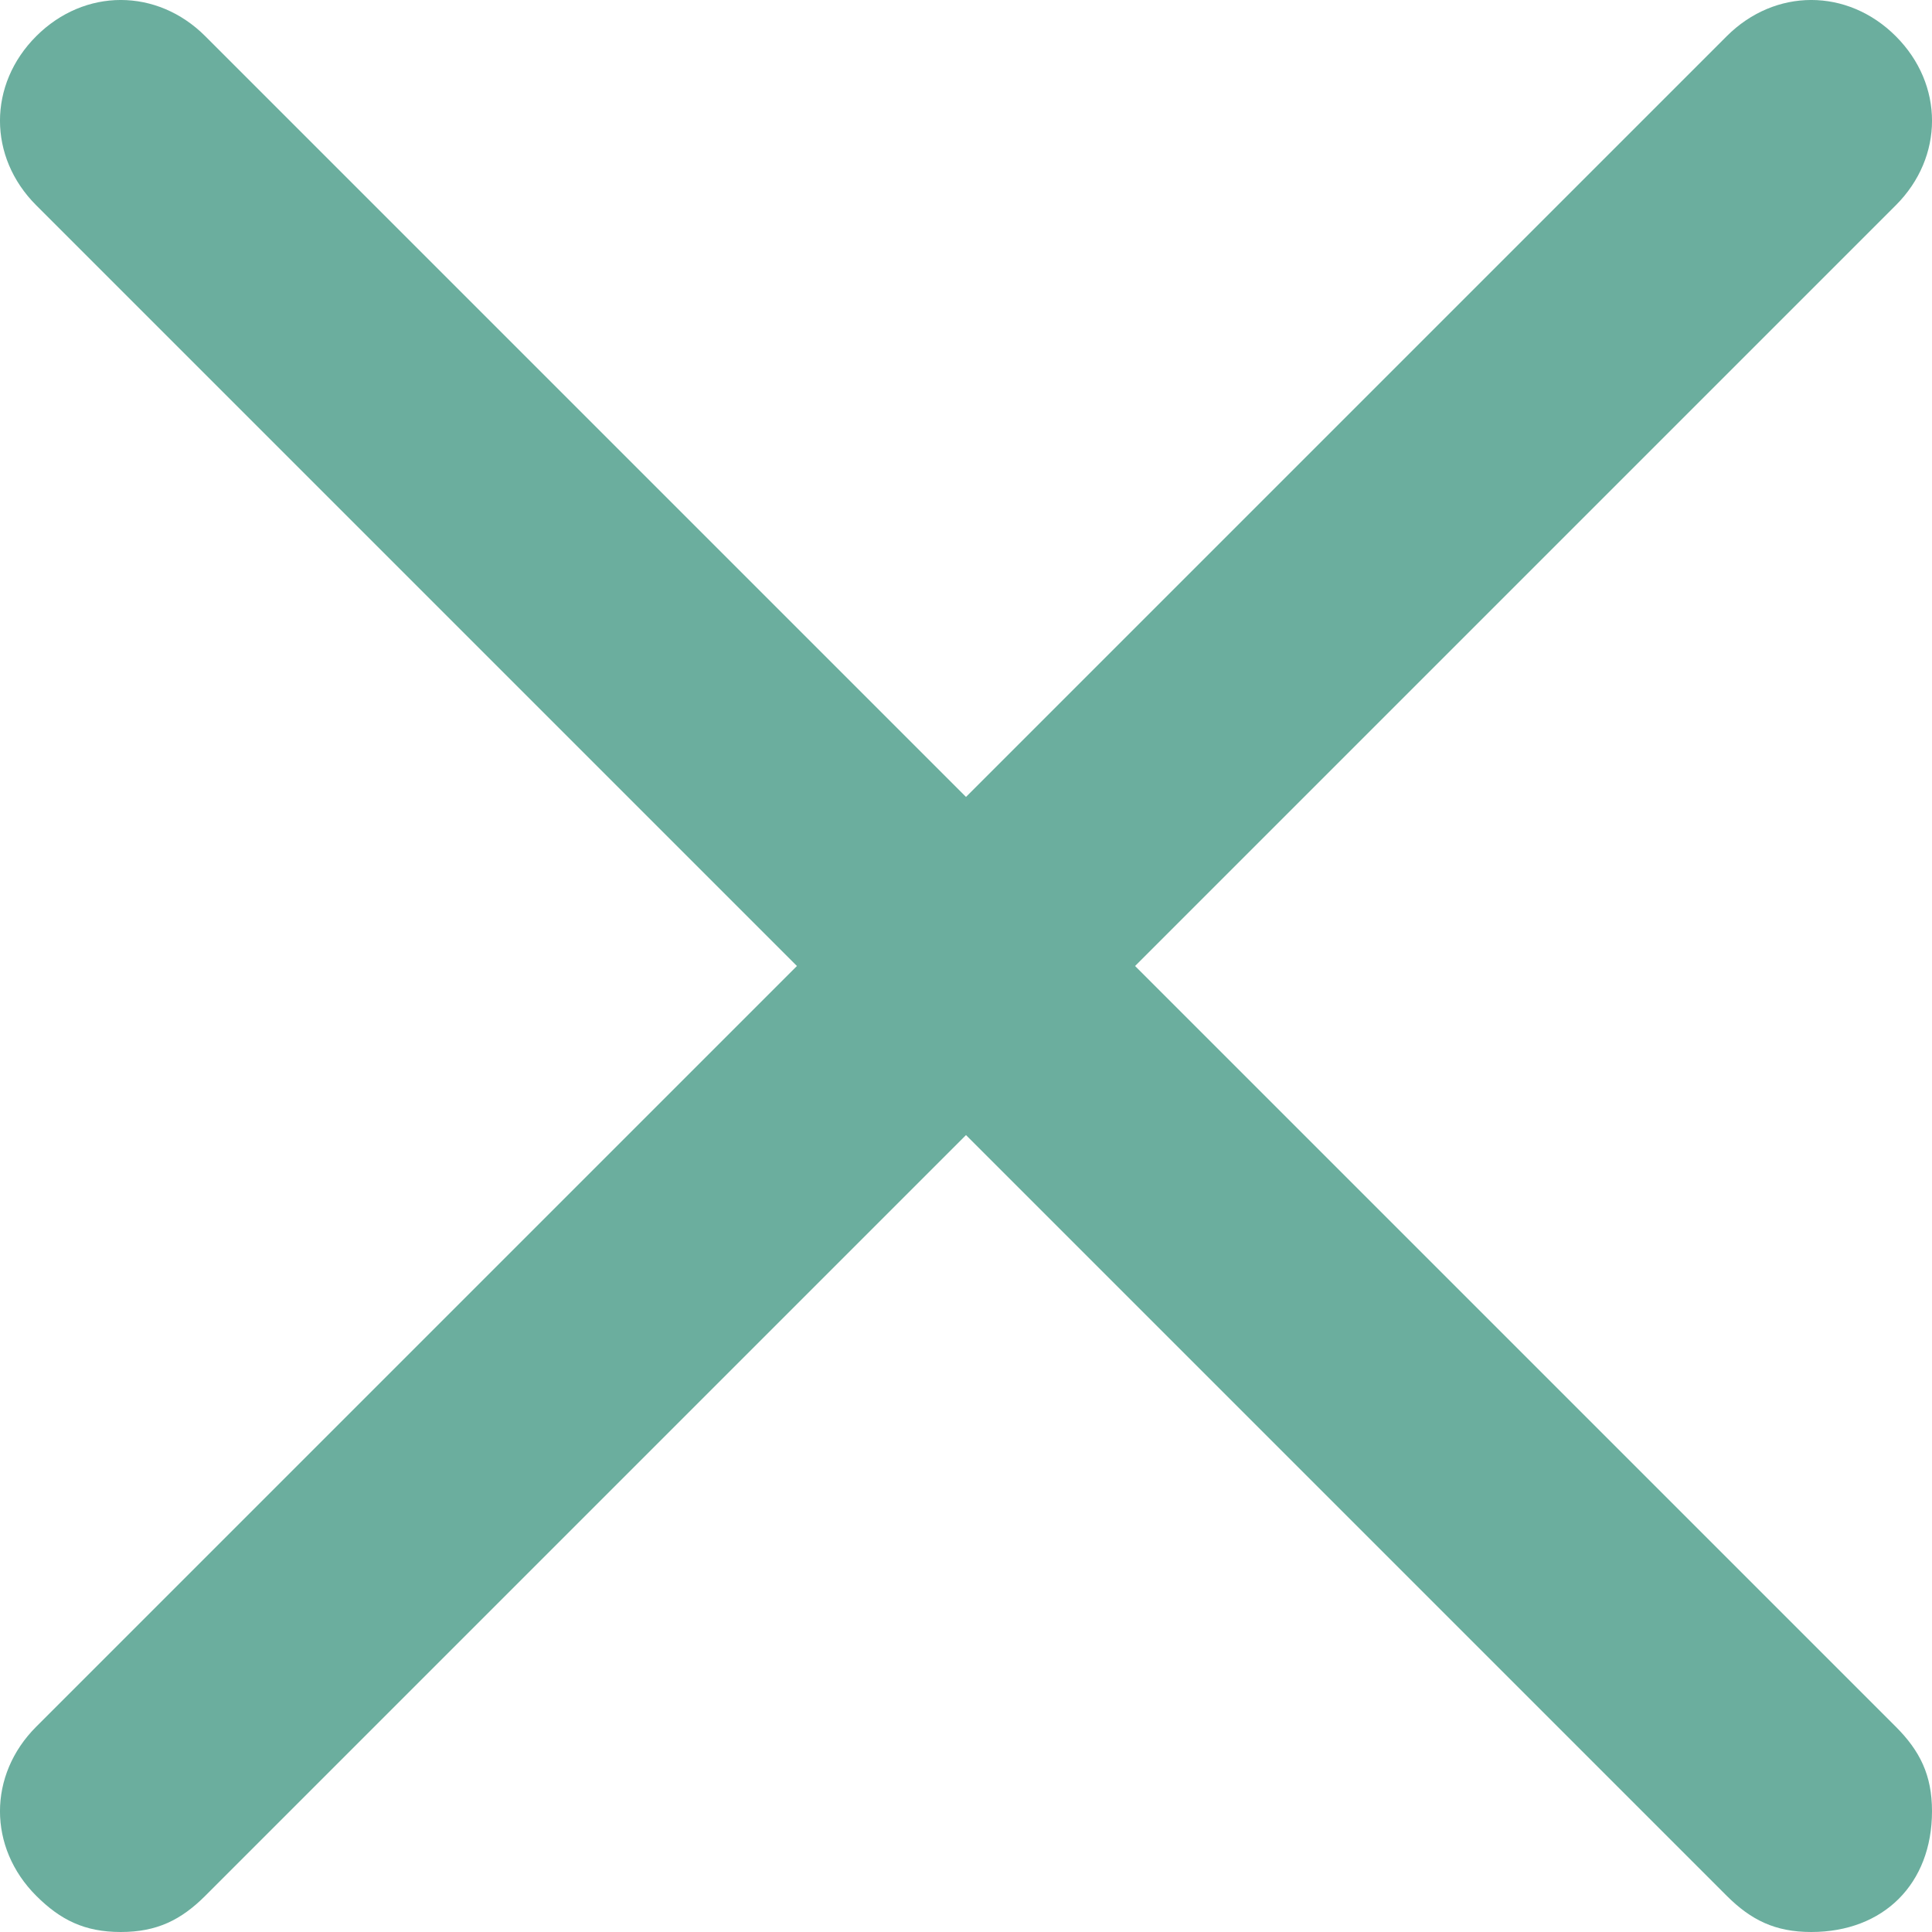 <svg width="27" height="27" viewBox="0 0 27 27" fill="none" xmlns="http://www.w3.org/2000/svg">
<path d="M11.137 13.5L0.506 2.869C-0.169 2.194 -0.169 1.181 0.506 0.506C1.181 -0.169 2.194 -0.169 2.869 0.506L13.5 11.137L24.131 0.506C24.806 -0.169 25.819 -0.169 26.494 0.506C27.169 1.181 27.169 2.194 26.494 2.869L15.863 13.5L26.494 24.131C26.831 24.469 27 24.806 27 25.312C27 26.325 26.325 27 25.312 27C24.806 27 24.469 26.831 24.131 26.494L13.5 15.863L2.869 26.494C2.531 26.831 2.194 27 1.688 27C1.181 27 0.844 26.831 0.506 26.494C-0.169 25.819 -0.169 24.806 0.506 24.131L11.137 13.5Z" fill="#6BAE9E"/>
</svg>
